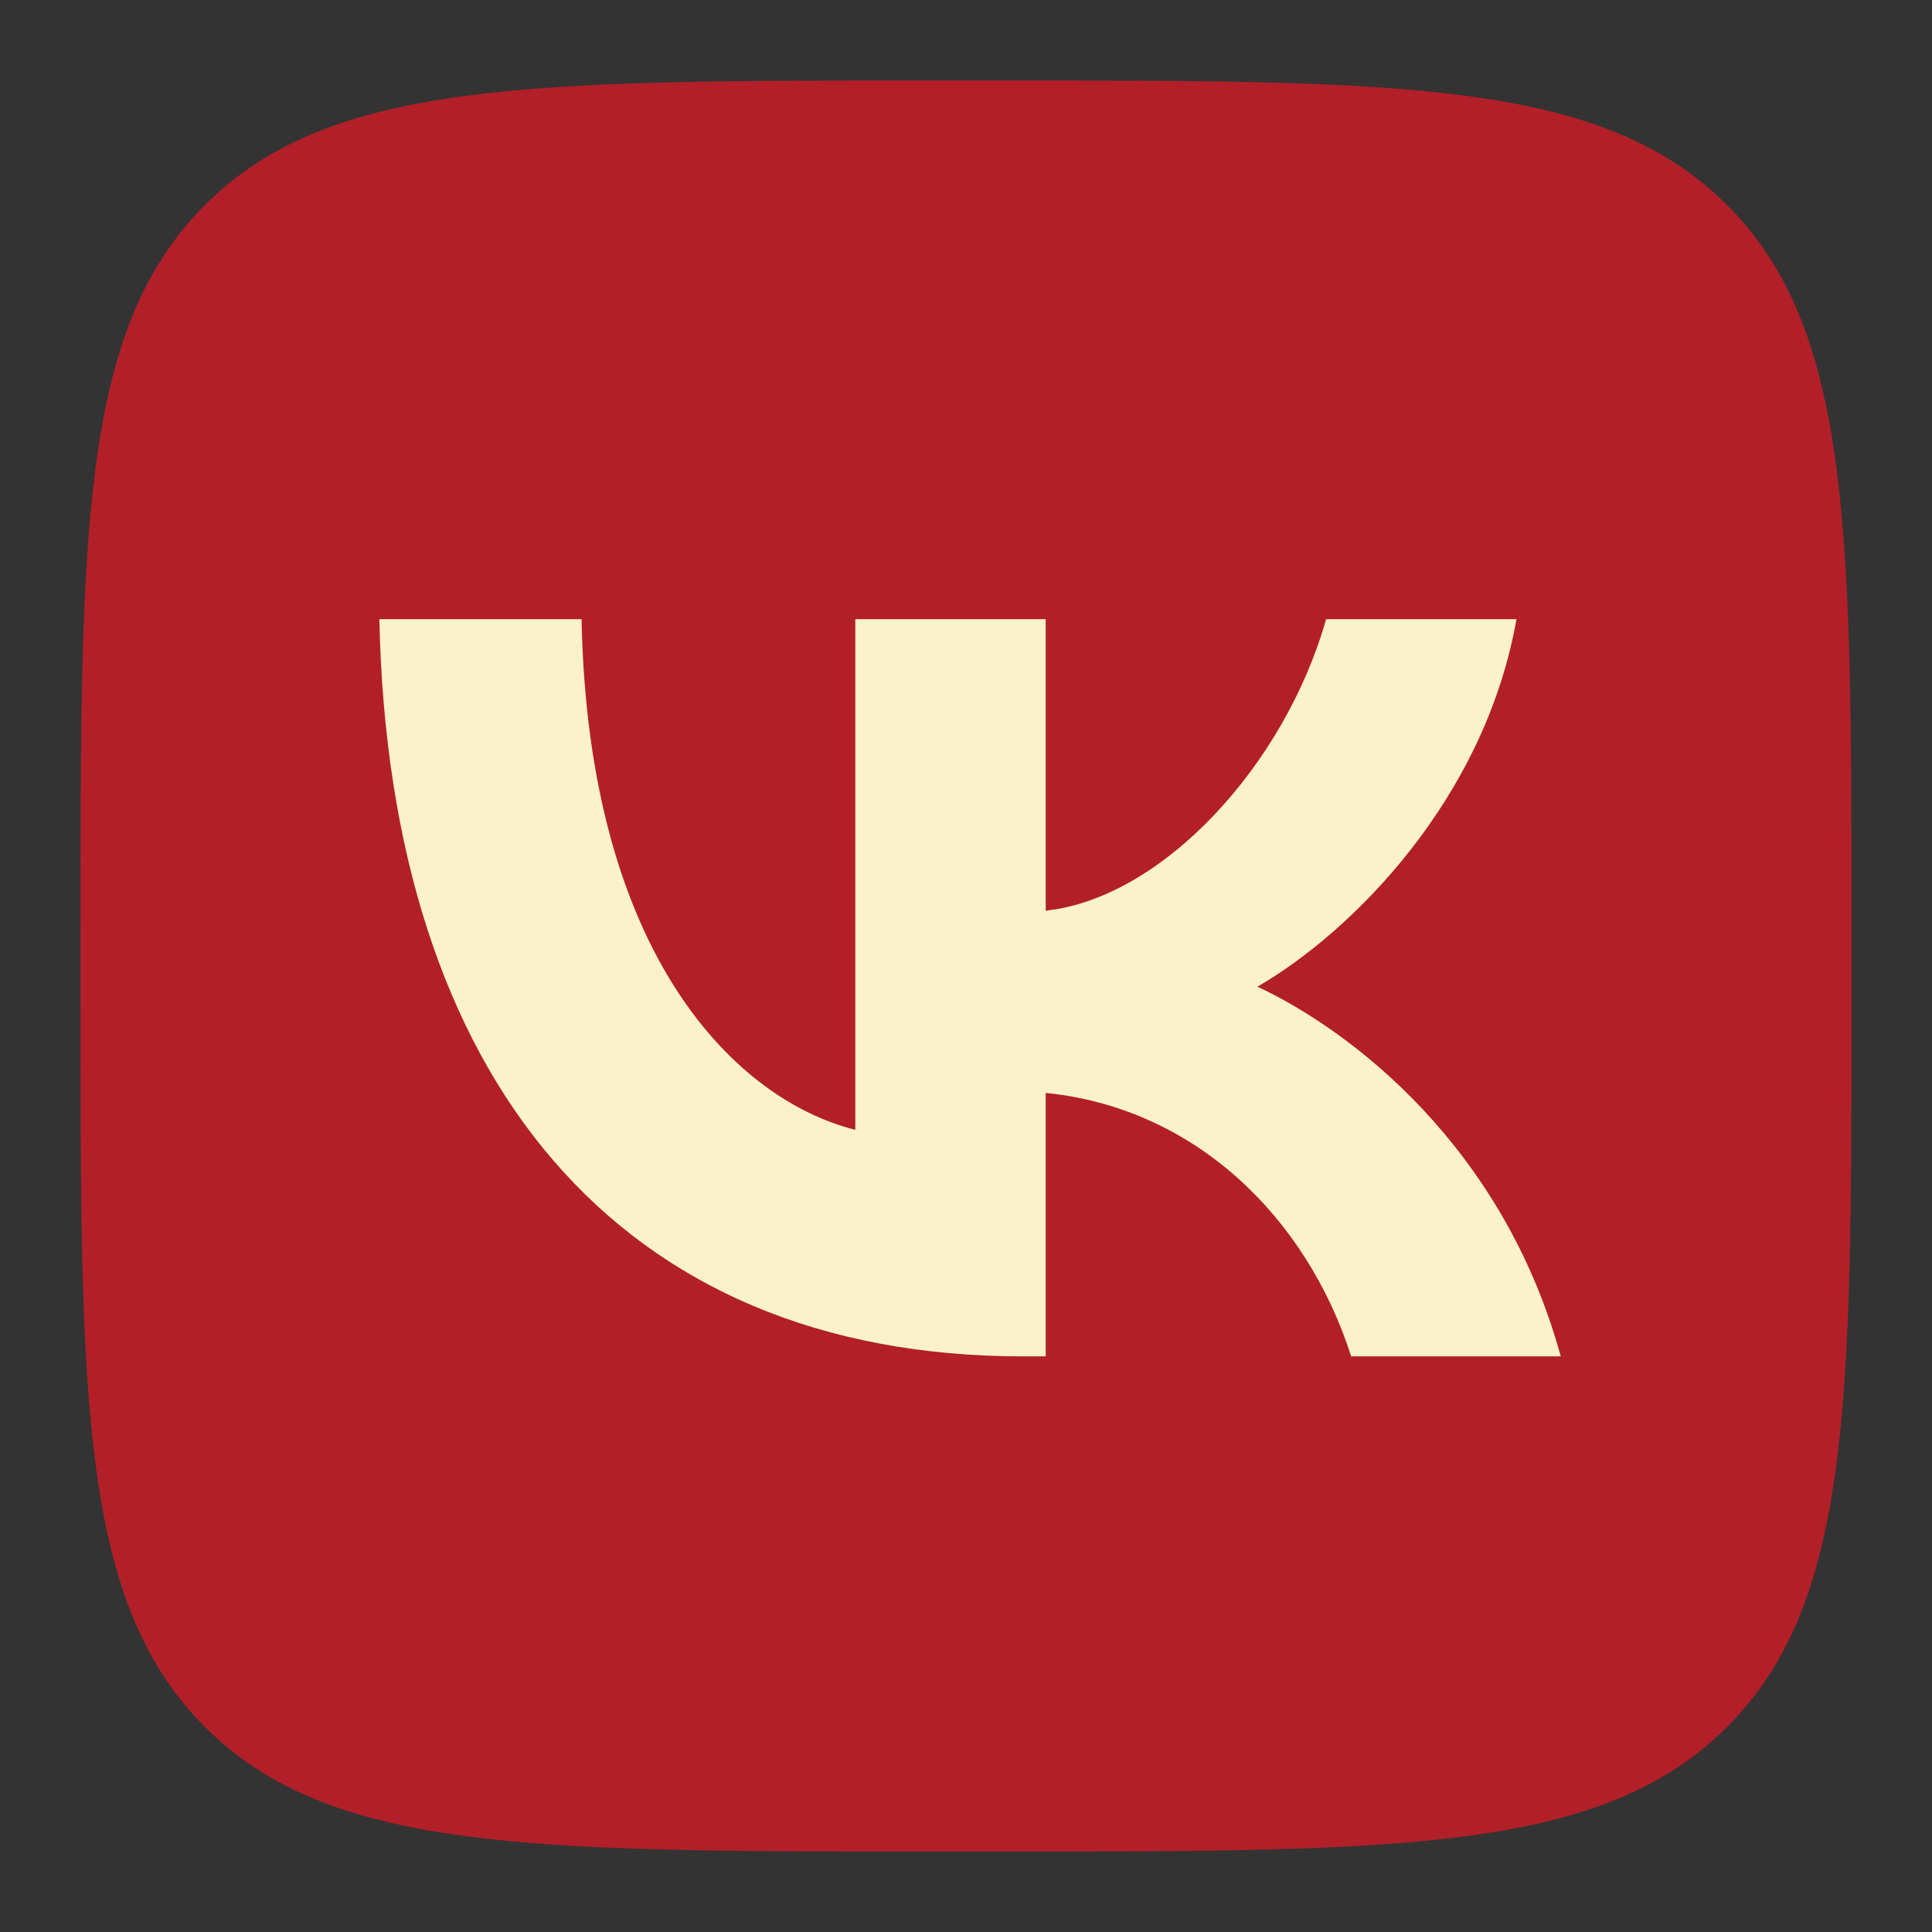 <?xml version="1.0" encoding="UTF-8"?> <svg xmlns="http://www.w3.org/2000/svg" width="96" height="96" viewBox="0 0 96 96" fill="none"><rect x="0" y="0" width="96" height="96" fill="#333333" stroke="none"/><path fill-rule="evenodd" clip-rule="evenodd" d="M13.624 13.624C8 19.247 8 28.298 8 46.4V49.6C8 67.702 8 76.753 13.624 82.376C19.247 88 28.298 88 46.4 88H49.6C67.702 88 76.753 88 82.376 82.376C88 76.753 88 67.702 88 49.6V46.4C88 28.298 88 19.247 82.376 13.624C76.753 8 67.702 8 49.6 8H46.4C28.298 8 19.247 8 13.624 13.624Z" fill="#FBF1CC"></path><path fill-rule="evenodd" clip-rule="evenodd" d="M10.186 10.186C4 16.372 4 26.328 4 46.24V49.76C4 69.672 4 79.628 10.186 85.814C16.372 92 26.328 92 46.24 92H49.76C69.672 92 79.628 92 85.814 85.814C92 79.628 92 69.672 92 49.76V46.24C92 26.328 92 16.372 85.814 10.186C79.628 4 69.672 4 49.76 4H46.24C26.328 4 16.372 4 10.186 10.186ZM18.85 30.767C19.327 53.647 30.767 67.397 50.823 67.397H51.96V54.307C59.33 55.04 64.903 60.43 67.14 67.397H77.553C74.694 56.983 67.176 51.227 62.483 49.027C67.176 46.313 73.776 39.714 75.353 30.767H65.893C63.84 38.027 57.754 44.627 51.96 45.25V30.767H42.5V56.14C36.633 54.673 29.227 47.56 28.897 30.767H18.85Z" fill="#B31F28"></path></svg> 